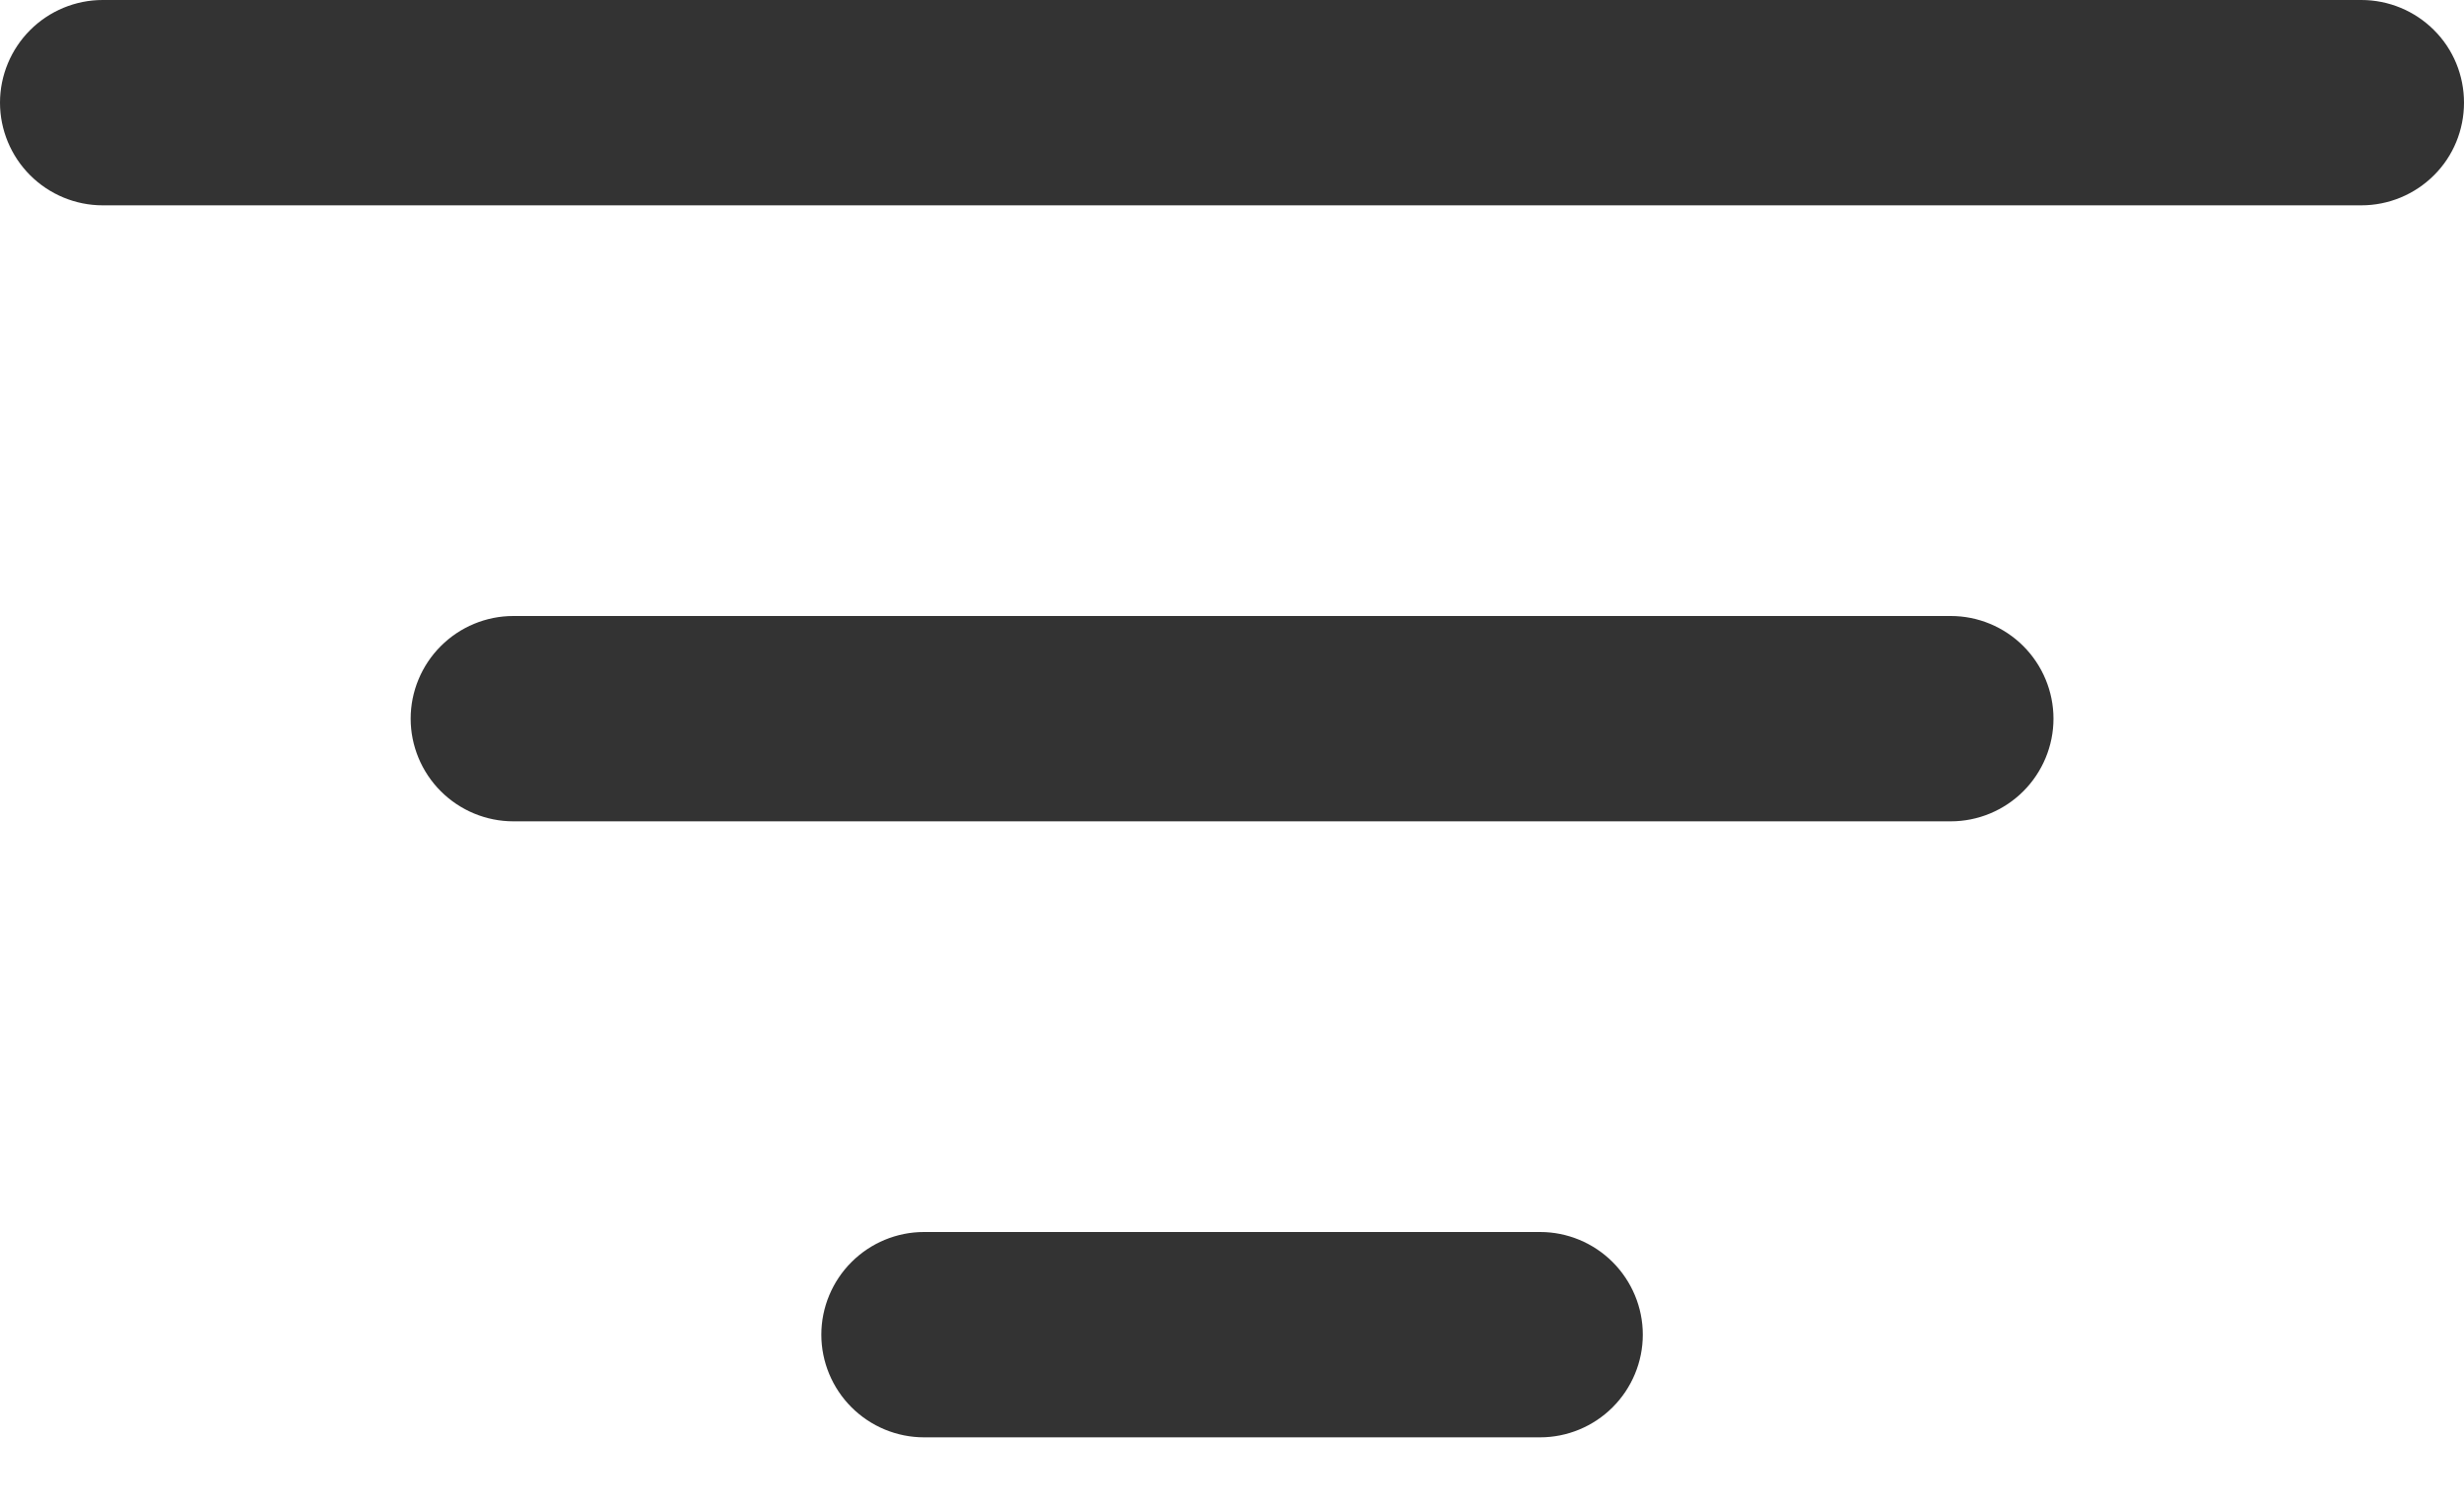 <svg width="18" height="11" viewBox="0 0 18 11" fill="none" xmlns="http://www.w3.org/2000/svg">
<path d="M6 9.75C6 9.551 6.08 9.36 6.22 9.22C6.361 9.079 6.552 9 6.75 9H11.251C11.449 9 11.64 9.079 11.781 9.22C11.921 9.36 12.001 9.551 12.001 9.75C12.001 9.949 11.921 10.14 11.781 10.28C11.64 10.421 11.449 10.5 11.251 10.5H6.75C6.552 10.5 6.361 10.421 6.22 10.28C6.08 10.14 6 9.949 6 9.75ZM3 5.25C3 5.051 3.08 4.86 3.22 4.72C3.361 4.579 3.552 4.5 3.75 4.5H14.251C14.449 4.5 14.64 4.579 14.781 4.72C14.921 4.86 15.001 5.051 15.001 5.25C15.001 5.449 14.921 5.64 14.781 5.78C14.64 5.921 14.449 6 14.251 6H3.75C3.552 6 3.361 5.921 3.22 5.78C3.08 5.64 3 5.449 3 5.25ZM0 0.75C0 0.551 0.08 0.36 0.22 0.22C0.361 0.079 0.552 0 0.75 0H17.25C17.449 0 17.64 0.079 17.781 0.22C17.922 0.36 18 0.551 18 0.75C18 0.949 17.922 1.14 17.781 1.28C17.64 1.421 17.449 1.5 17.25 1.5H0.75C0.552 1.5 0.361 1.421 0.22 1.28C0.08 1.14 0 0.949 0 0.75Z" fill="#333333"/>
</svg>
